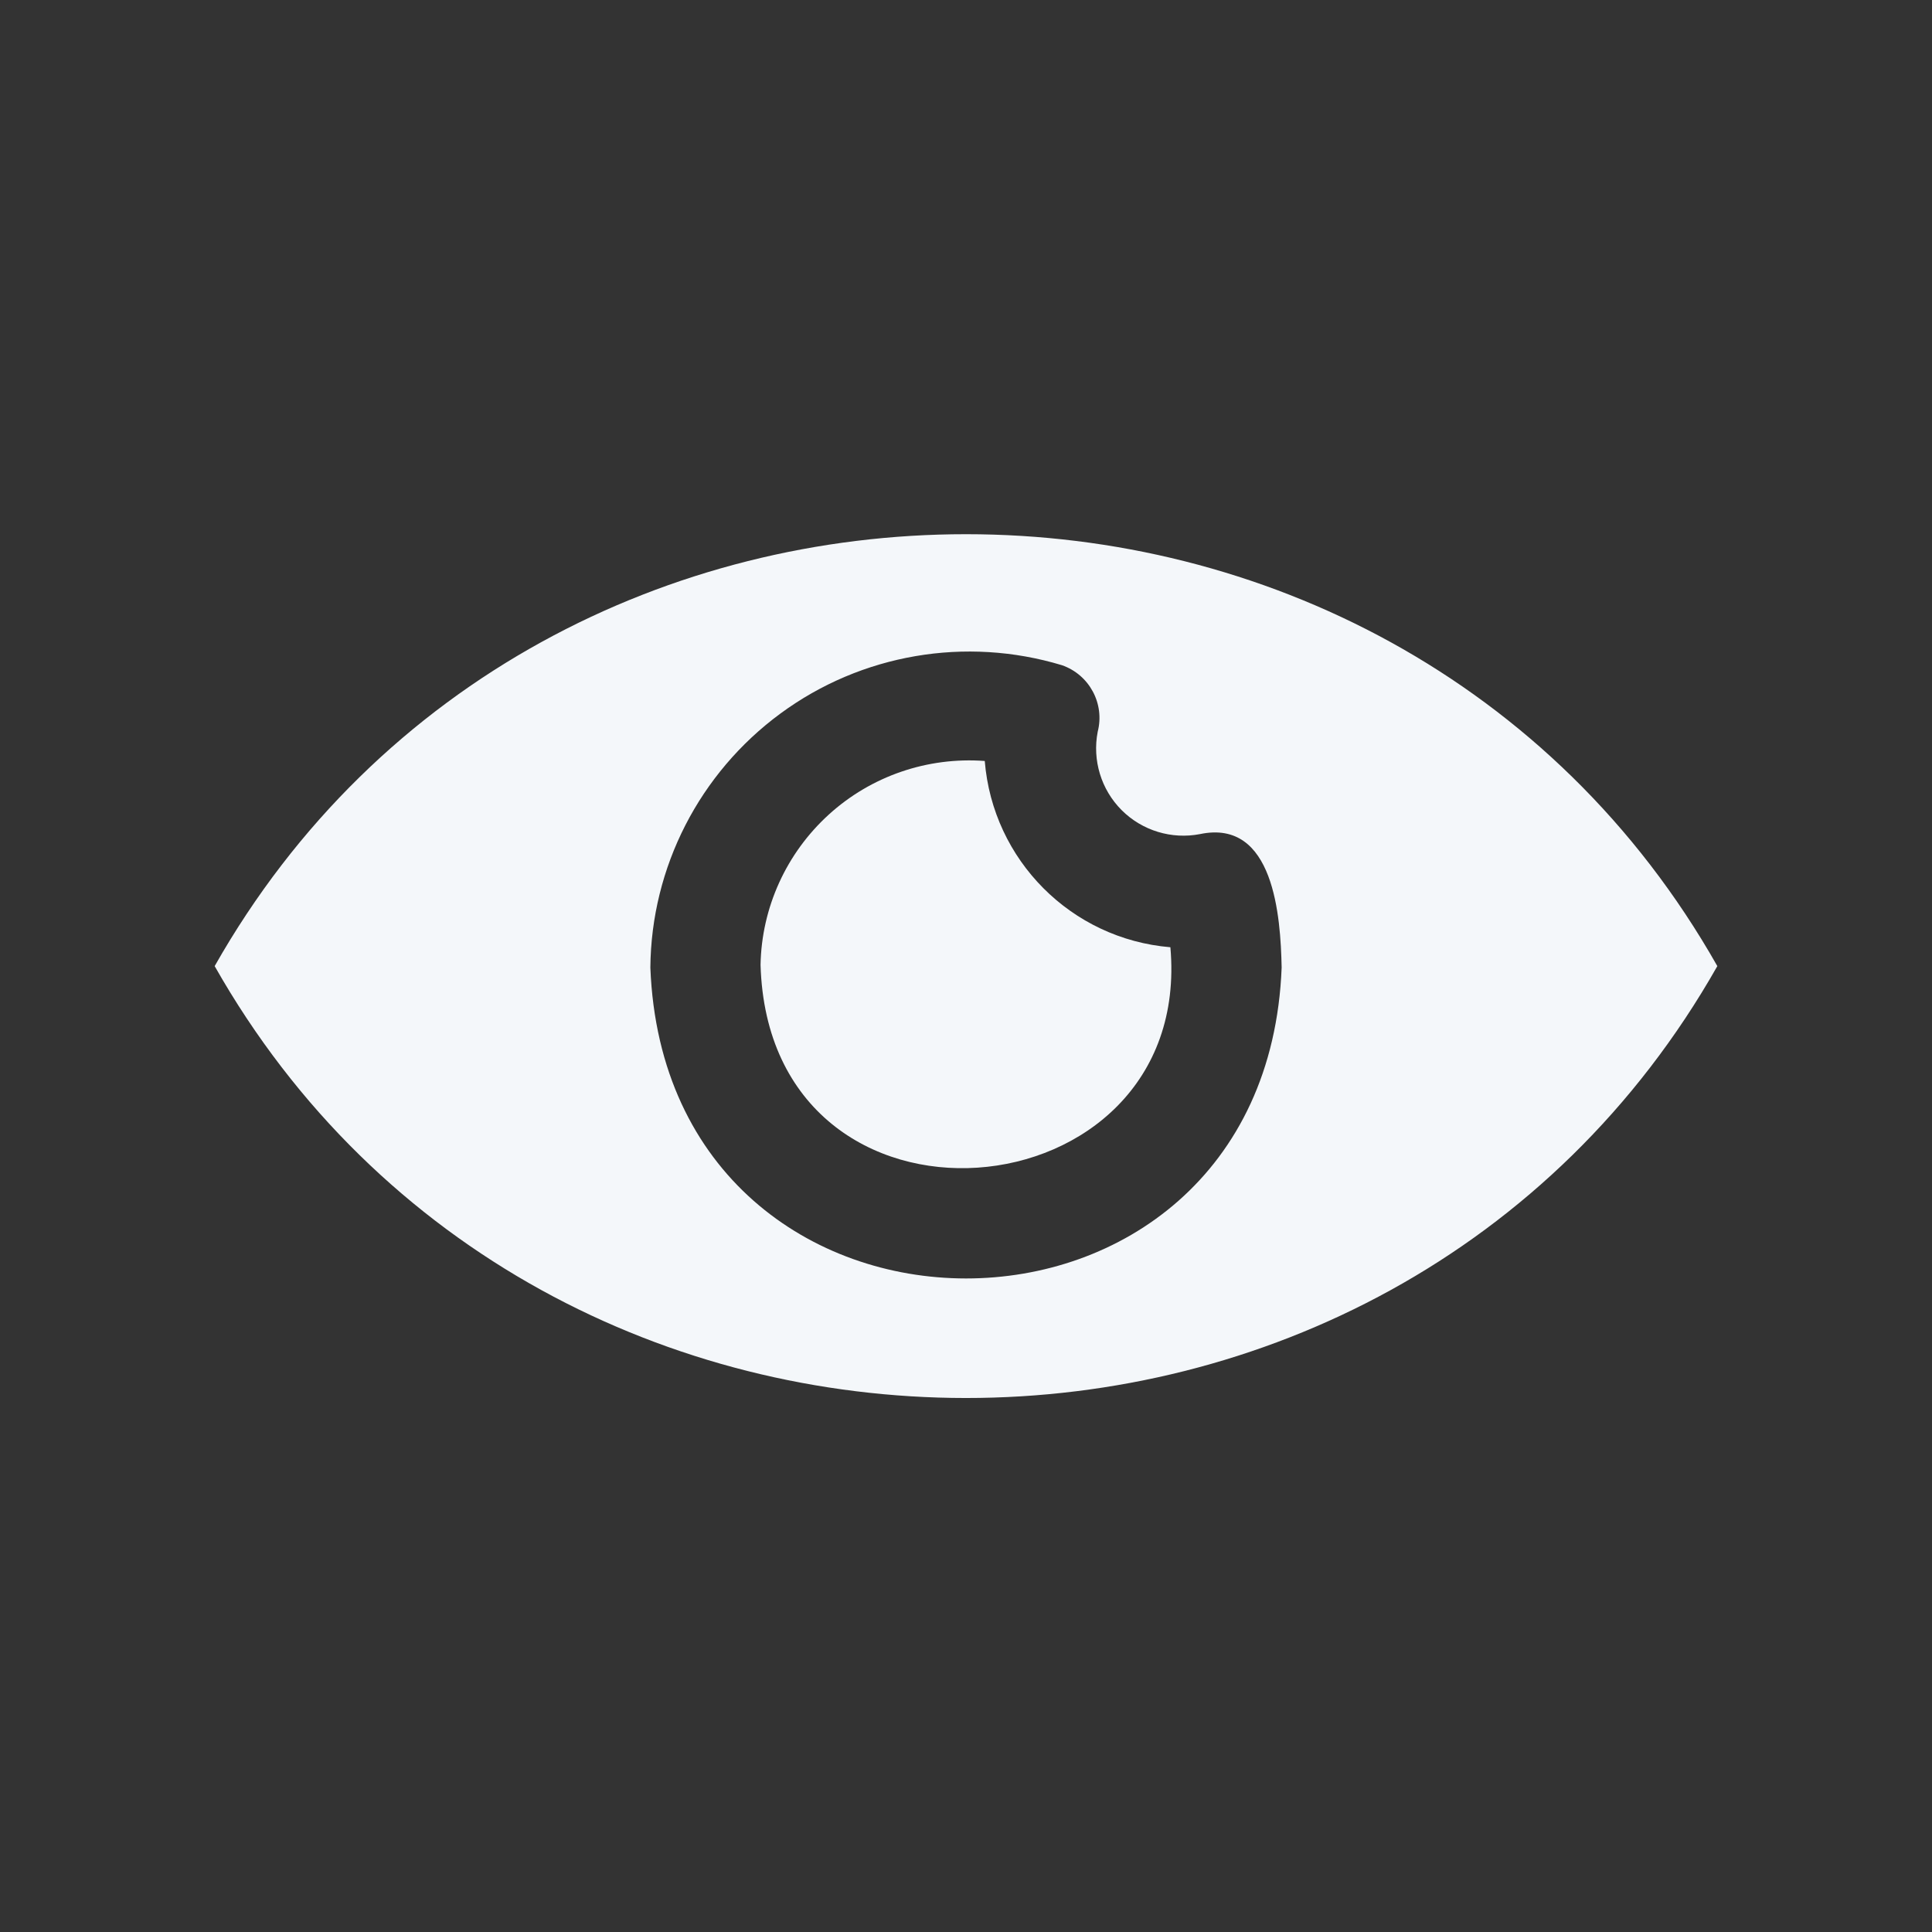 <?xml version="1.0" encoding="UTF-8"?>
<svg id="Layer_2" data-name="Layer 2" xmlns="http://www.w3.org/2000/svg" xmlns:xlink="http://www.w3.org/1999/xlink" viewBox="0 0 91.17 91.17">
  <rect x="0" y="0" width="91.17" height="91.17" fill="#333333" stroke="none"/>
  <defs>
    <style>
      .cls-1 {
        fill: #1e1e1e;
      }

      .cls-2 {
        fill: none;
      }

      .cls-3 {
        fill: #f4f7fa;
      }

      .cls-4 {
        fill: url(#Unnamed_Pattern_2);
        opacity: 0;
      }
    </style>
    <pattern id="Unnamed_Pattern_2" data-name="Unnamed Pattern 2" x="0" y="0" width="47.73" height="47.73" patternTransform="translate(-1061.56 -709.82)" patternUnits="userSpaceOnUse" viewBox="0 0 47.73 47.73">
      <g>
        <rect class="cls-2" width="47.73" height="47.73"/>
        <rect class="cls-1" x="0" width="47.73" height="47.73"/>
      </g>
    </pattern>
  </defs>
  <g id="Layer_1-2" data-name="Layer 1">
    <g>
      <rect class="cls-4" width="91.17" height="91.17"/>
      <path class="cls-3" d="M10.13,45.59c15.39,27.16,55.5,27.19,70.91,0-15.39-27.16-55.5-27.19-70.91,0ZM60.48,45.66c-.76,19.57-29.03,19.55-29.79,0h0c.04-4.74,2.32-9.18,6.14-11.99,3.82-2.81,8.74-3.65,13.28-2.28,1.3.45,2.03,1.82,1.69,3.14-.26,1.34.16,2.73,1.13,3.7.97.97,2.36,1.39,3.7,1.13,3.49-.73,3.8,3.89,3.85,6.29h0ZM55.23,44.7c1.13,12.82-18.94,14.64-19.34.83.05-2.71,1.22-5.27,3.22-7.09,2-1.82,4.66-2.73,7.36-2.53.38,4.68,4.08,8.4,8.76,8.79h0Z"/>
    </g>
  </g>
</svg>